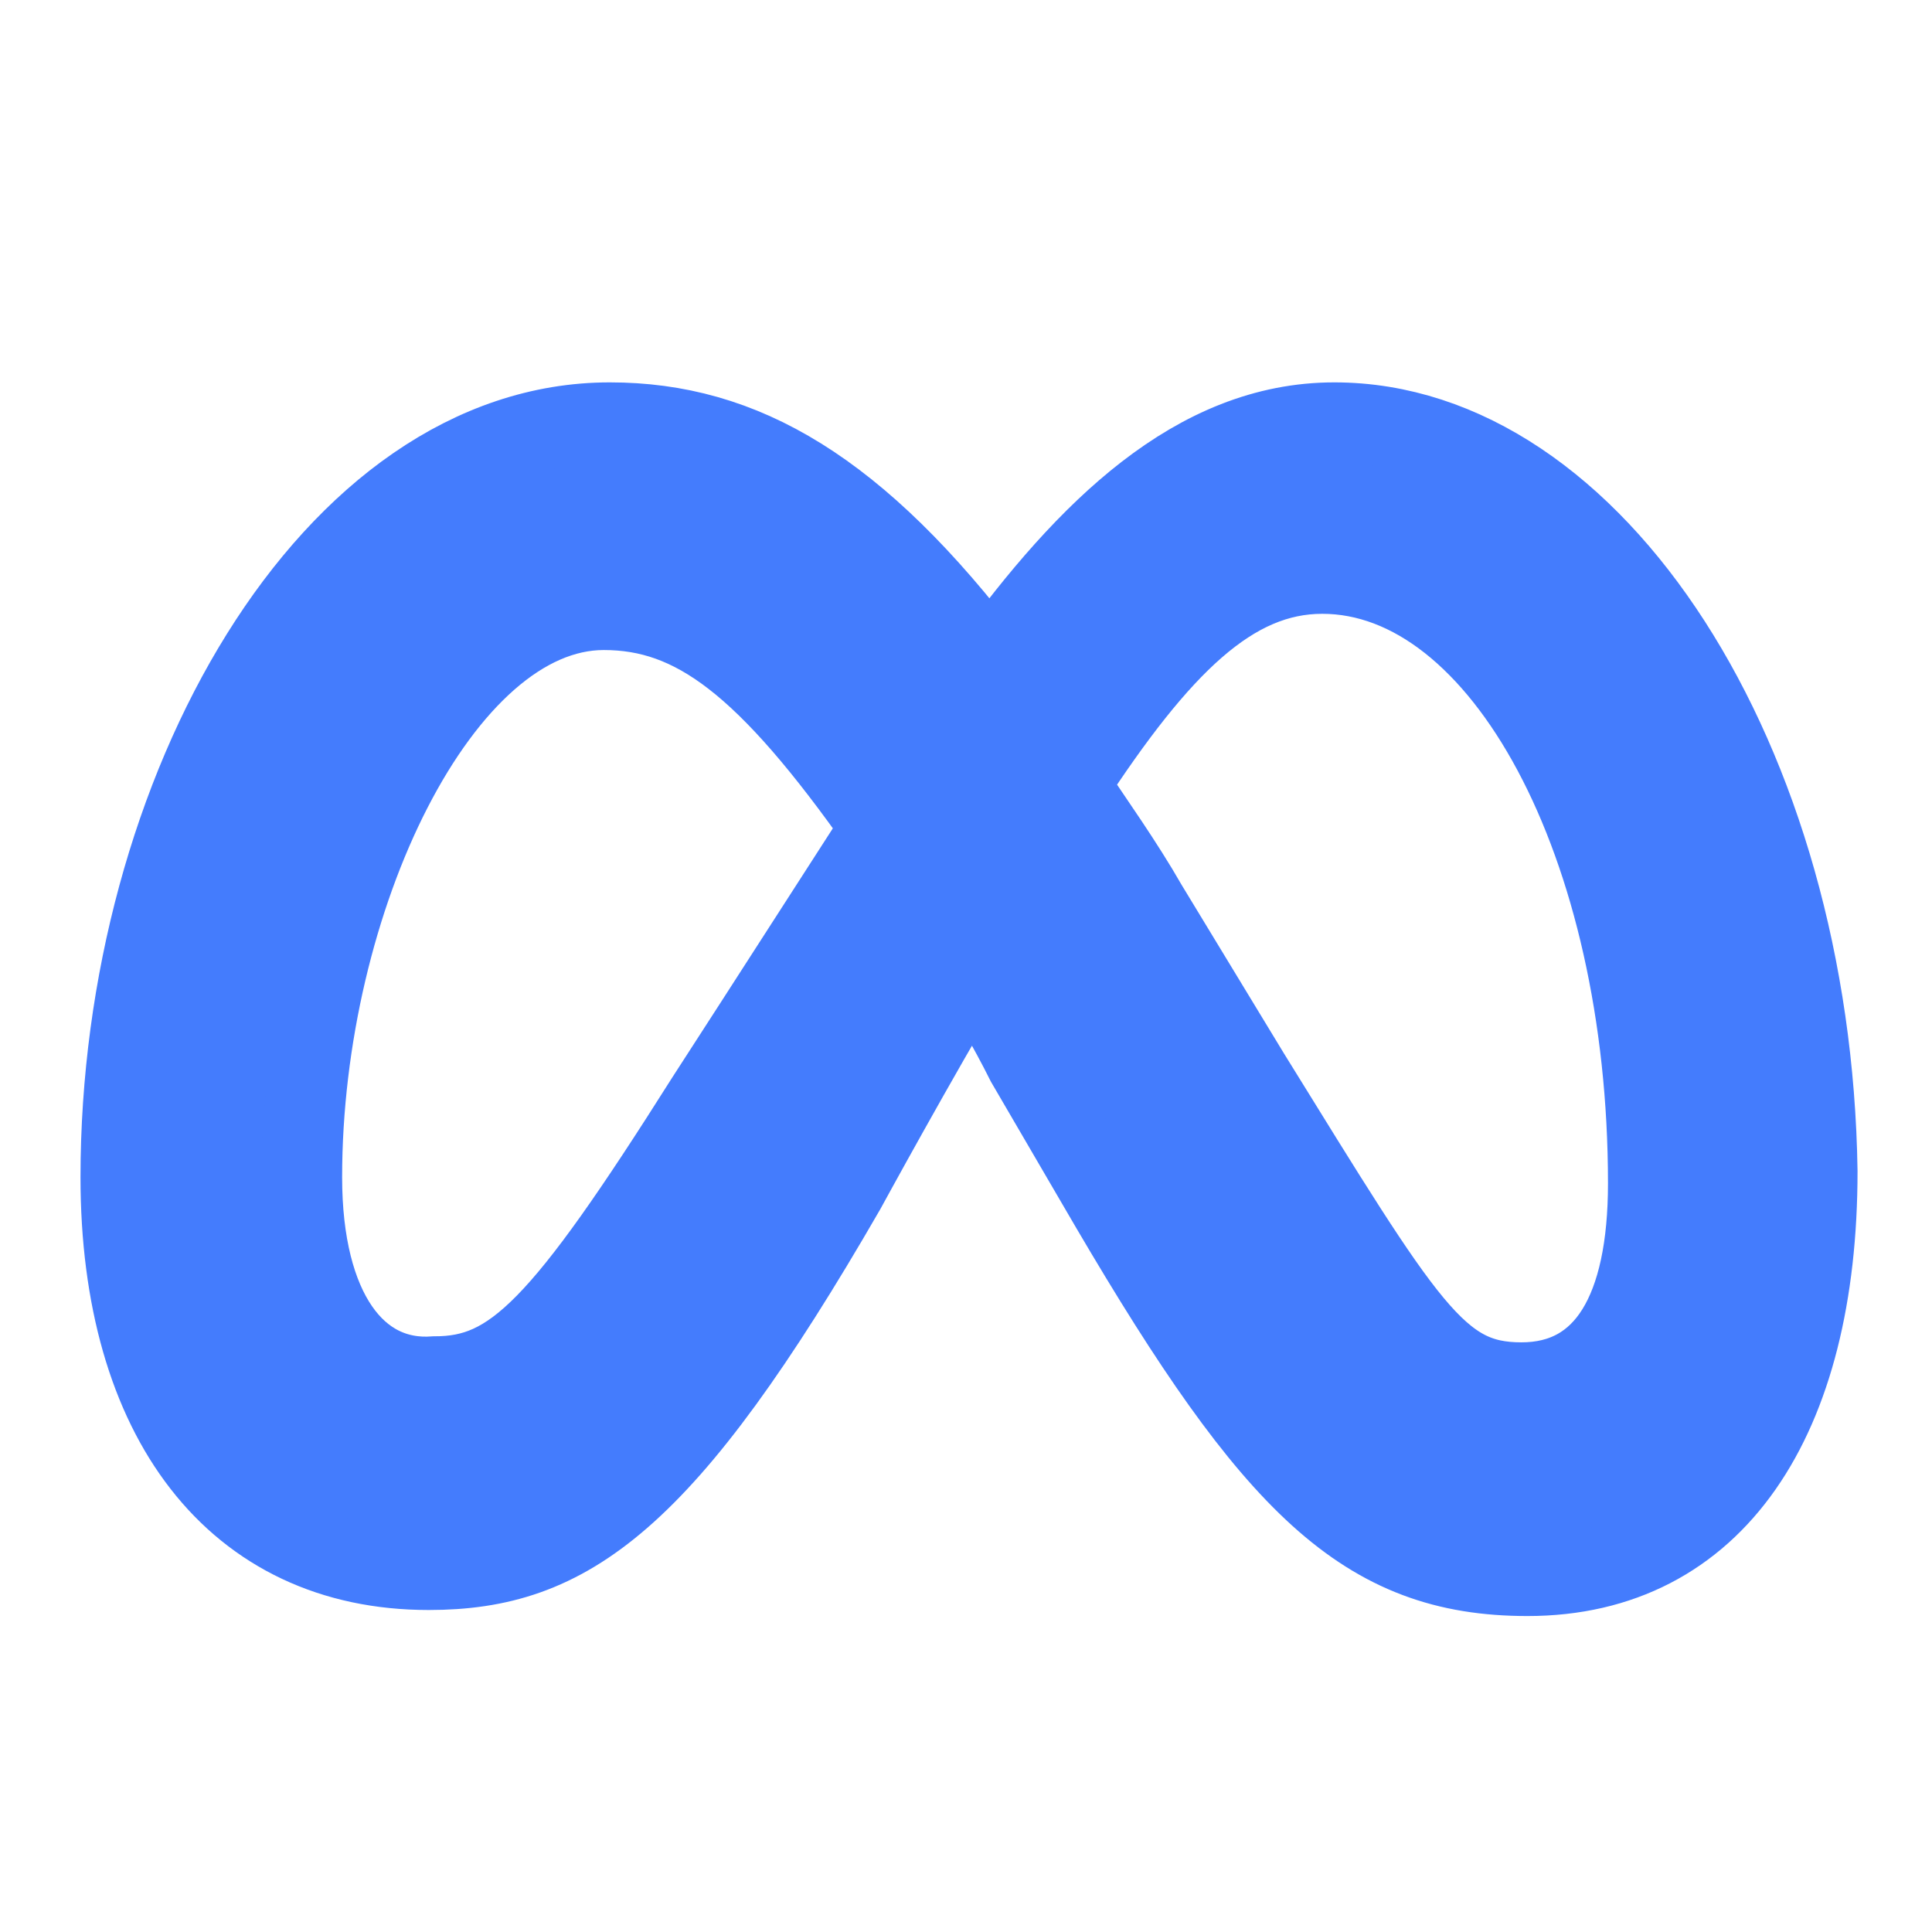 <svg width="48" height="48" viewBox="0 0 48 48" fill="none" xmlns="http://www.w3.org/2000/svg">
<path d="M7.5 29.25C7.5 22.35 10.95 15.15 15 15.15C17.25 15.15 19.05 16.5 21.9 20.55C19.2 24.75 17.55 27.3 17.55 27.3C13.95 33 12.75 34.2 10.8 34.2C8.85 34.35 7.5 32.55 7.5 29.25ZM31.05 26.7L28.5 22.5C27.9 21.45 27.15 20.4 26.55 19.5C28.8 16.05 30.6 14.25 32.85 14.25C37.35 14.25 40.95 21 40.95 29.4C40.95 32.55 39.9 34.35 37.8 34.35C35.7 34.35 34.95 33 31.05 26.7ZM24.6 16.5C21.3 12.15 18.45 10.5 15.15 10.5C8.25 10.5 3 19.65 3 29.25C3 35.25 5.85 39 10.65 39C14.1 39 16.5 37.35 21 29.55C21 29.55 22.8 26.25 24.15 24C24.6 24.75 25.05 25.5 25.5 26.4L27.6 30C31.65 36.9 33.9 39.15 37.95 39.15C42.6 39.15 45.15 35.25 45.15 29.1C45 18.9 39.6 10.5 33.15 10.5C29.7 10.5 27 13.2 24.6 16.5Z" fill="#447CFD" stroke="#447CFD" stroke-width="2"/>
</svg>
